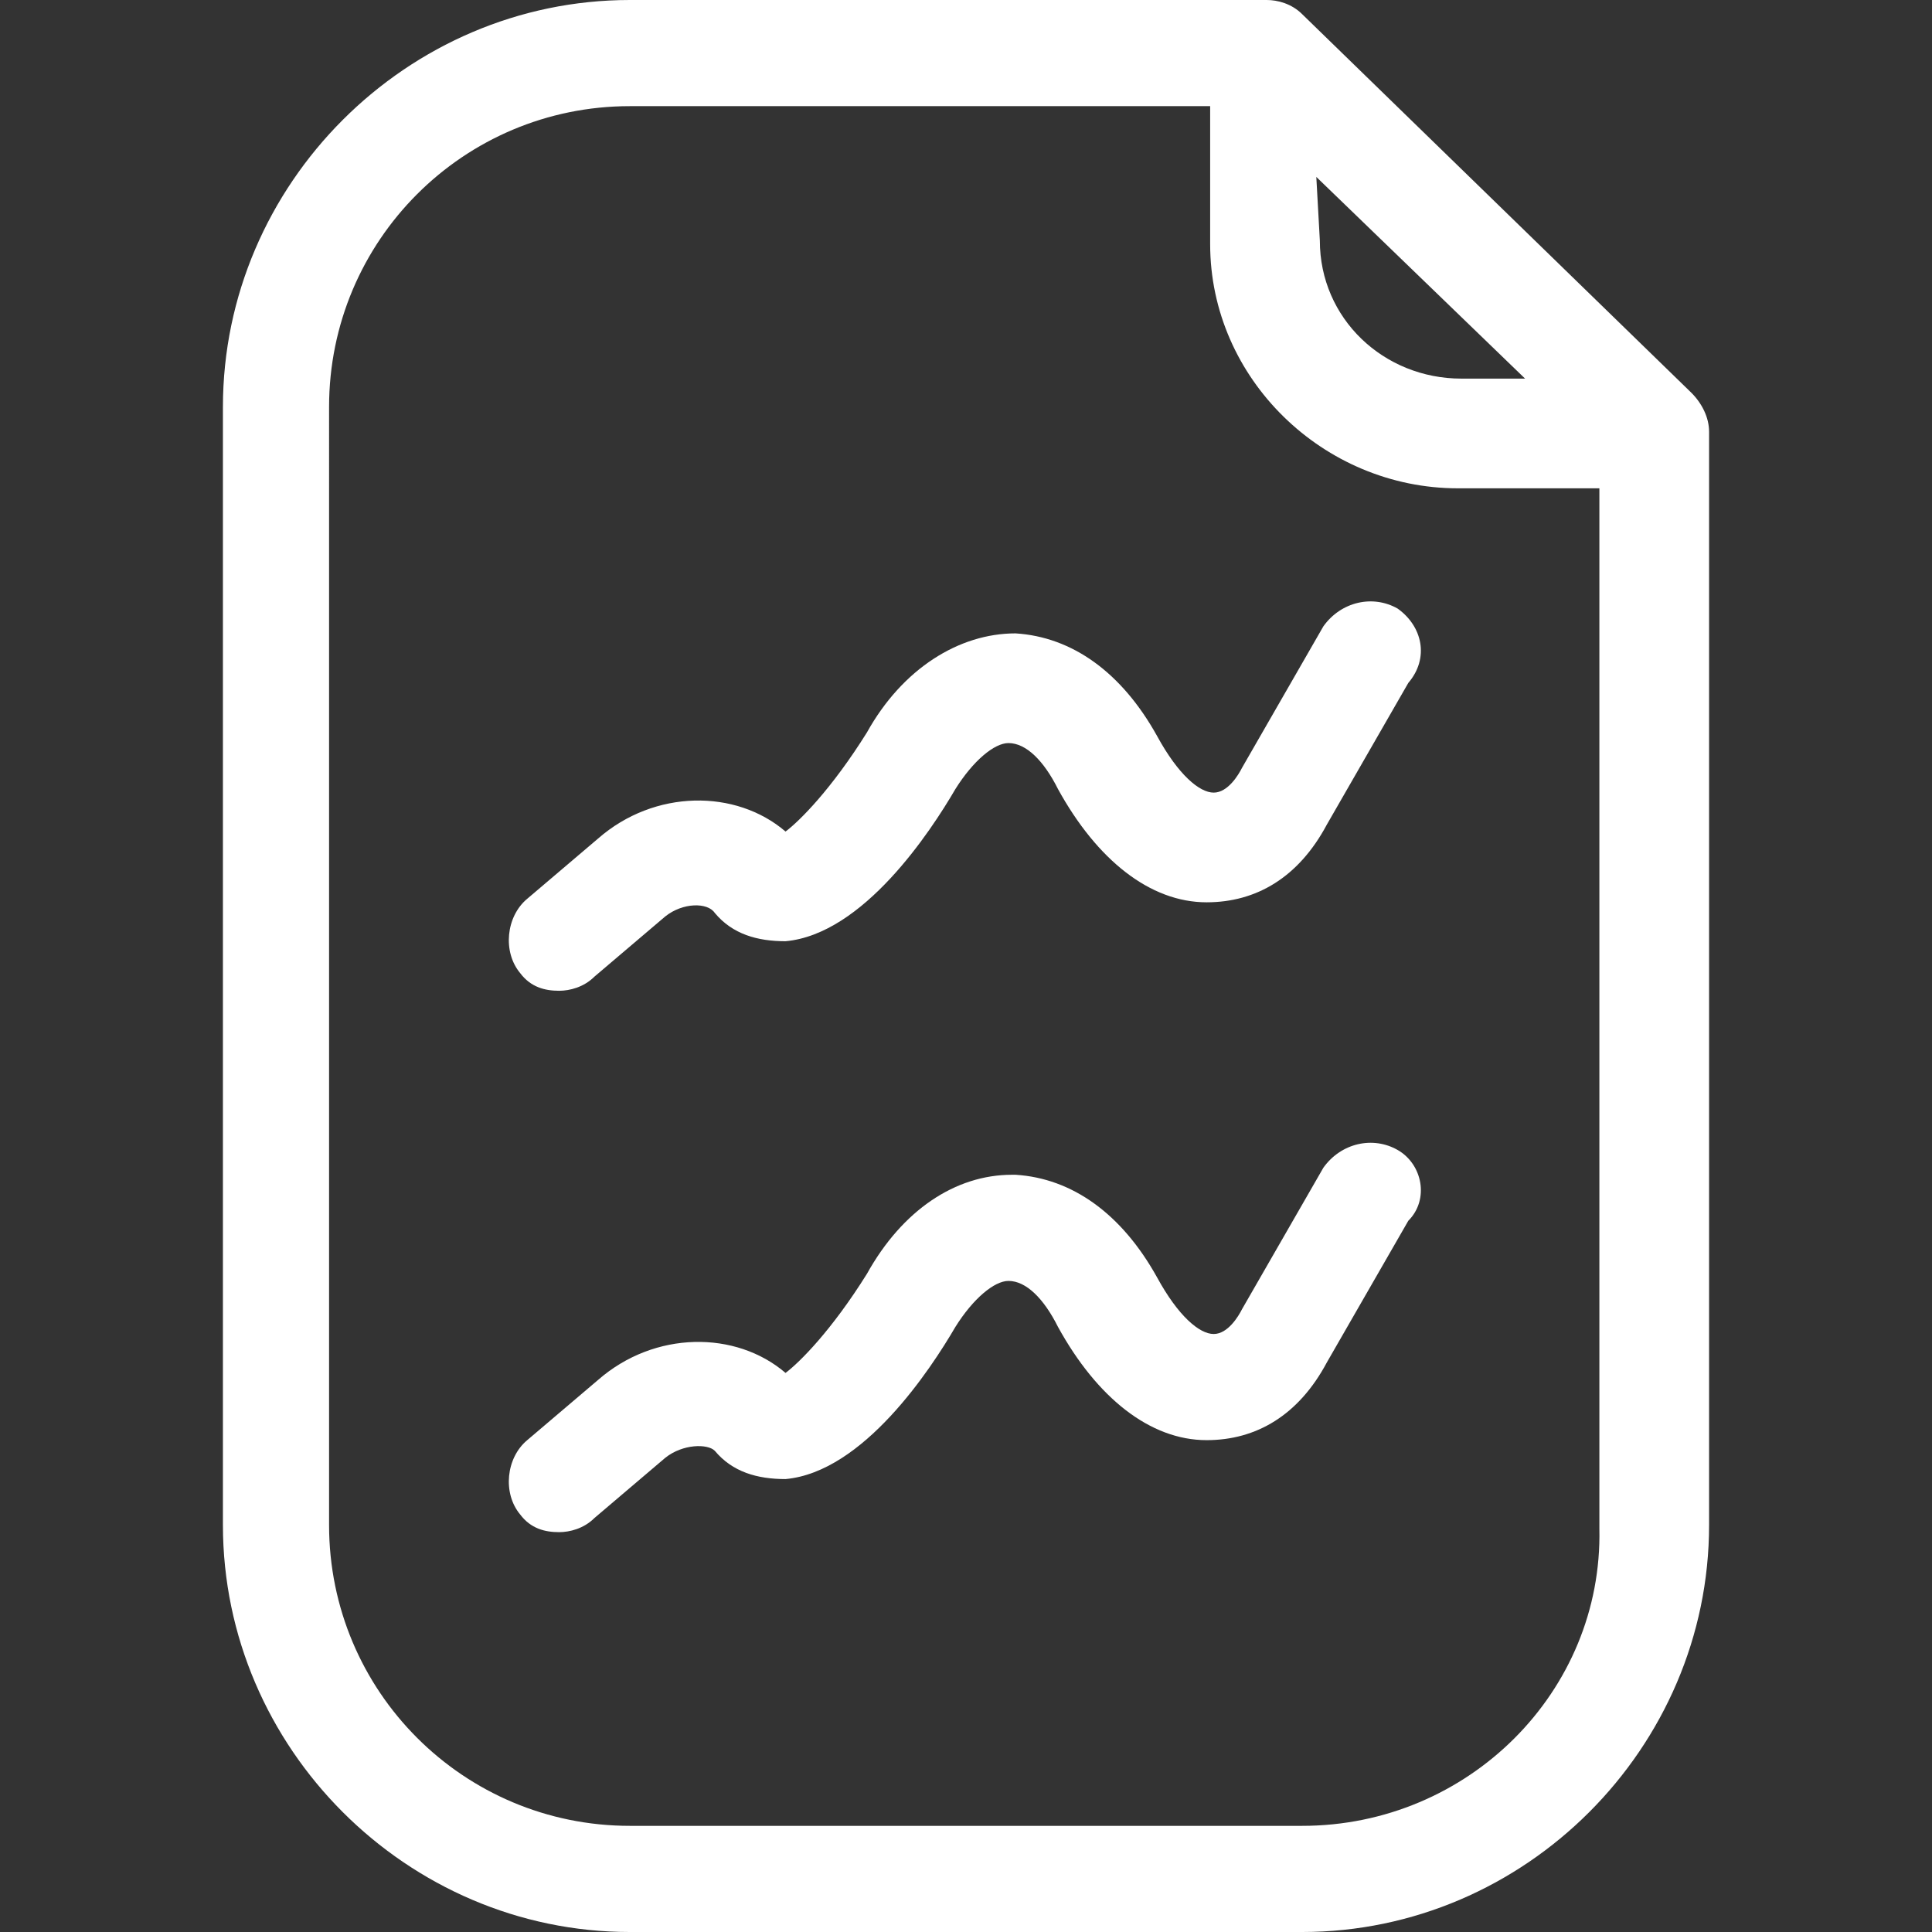 <?xml version="1.0" encoding="utf-8"?>
<!-- Generator: Adobe Illustrator 28.1.0, SVG Export Plug-In . SVG Version: 6.00 Build 0)  -->
<svg version="1.1" id="Capa_1" xmlns="http://www.w3.org/2000/svg" xmlns:xlink="http://www.w3.org/1999/xlink" x="0px" y="0px"
	 viewBox="0 0 54.6 54.6" style="enable-background:new 0 0 54.6 54.6;" xml:space="preserve">
<rect x="0" y="0" width="54.6" height="54.6" fill="#333333" stroke="none"/>
<style type="text/css">
	.st0{fill:#FFFFFF;}
</style>
<g>
	<g>
		<path class="st0" d="M36.8,0.4c-0.3-0.3-0.7-0.4-1-0.4h-18C11.5,0,6.3,5.2,6.3,11.5v31.6c0,6.3,5.2,11.5,11.5,11.5h19
			c6.3,0,11.5-5.2,11.5-11.5V12.2c0-0.4-0.2-0.8-0.5-1.1L36.8,0.4z M37.2,5l5.9,5.7h-1.8c-2.2,0-4-1.7-4-3.9L37.2,5L37.2,5z
			 M36.8,51.6h-19c-4.7,0-8.5-3.8-8.5-8.5V11.5c0-4.7,3.8-8.5,8.5-8.5h16.4v3.9c0,3.8,3.2,6.9,7,6.9h4v29.4
			C45.3,47.8,41.5,51.6,36.8,51.6z"/>
		<path class="st0" d="M39.5,17.2c-0.7-0.4-1.6-0.2-2.1,0.5l-2.3,4c-0.1,0.2-0.4,0.7-0.8,0.7c-0.4,0-1-0.5-1.6-1.6
			c-1-1.8-2.4-2.8-4-2.9c-1.6,0-3.2,1-4.2,2.8c-1,1.6-1.9,2.5-2.3,2.8c-1.4-1.2-3.7-1.2-5.3,0.2l-2,1.7c-0.6,0.5-0.7,1.5-0.2,2.1
			c0.3,0.4,0.7,0.5,1.1,0.5c0.3,0,0.7-0.1,1-0.4l2-1.7c0.5-0.4,1.2-0.4,1.4-0.1c0.5,0.6,1.2,0.8,2,0.8c2.2-0.2,4.1-3.1,4.8-4.3
			c0.5-0.8,1.1-1.3,1.5-1.3l0,0c0.5,0,1,0.5,1.4,1.3c1.1,2,2.6,3.2,4.2,3.2c1.4,0,2.6-0.7,3.4-2.2l2.3-4
			C40.4,18.6,40.2,17.7,39.5,17.2z"/>
		<path class="st0" d="M39.5,32.5c-0.7-0.4-1.6-0.2-2.1,0.5l-2.3,4c-0.1,0.2-0.4,0.7-0.8,0.7c-0.4,0-1-0.5-1.6-1.6
			c-1-1.8-2.4-2.8-4-2.9c0,0,0,0-0.1,0c-1.6,0-3.1,1-4.1,2.8c-1,1.6-1.9,2.5-2.3,2.8c-1.4-1.2-3.7-1.2-5.3,0.2l-2,1.7
			c-0.6,0.5-0.7,1.5-0.2,2.1c0.3,0.4,0.7,0.5,1.1,0.5c0.3,0,0.7-0.1,1-0.4l2-1.7c0.5-0.4,1.2-0.4,1.4-0.2c0.5,0.6,1.2,0.8,2,0.8
			c2.2-0.2,4.1-3.1,4.8-4.3c0.5-0.8,1.1-1.3,1.5-1.3l0,0c0.5,0,1,0.5,1.4,1.3c1.1,2,2.6,3.2,4.2,3.2c1.4,0,2.6-0.7,3.4-2.2l2.3-4
			C40.4,33.9,40.2,32.9,39.5,32.5z"/>
	</g>
</g>
</svg>
